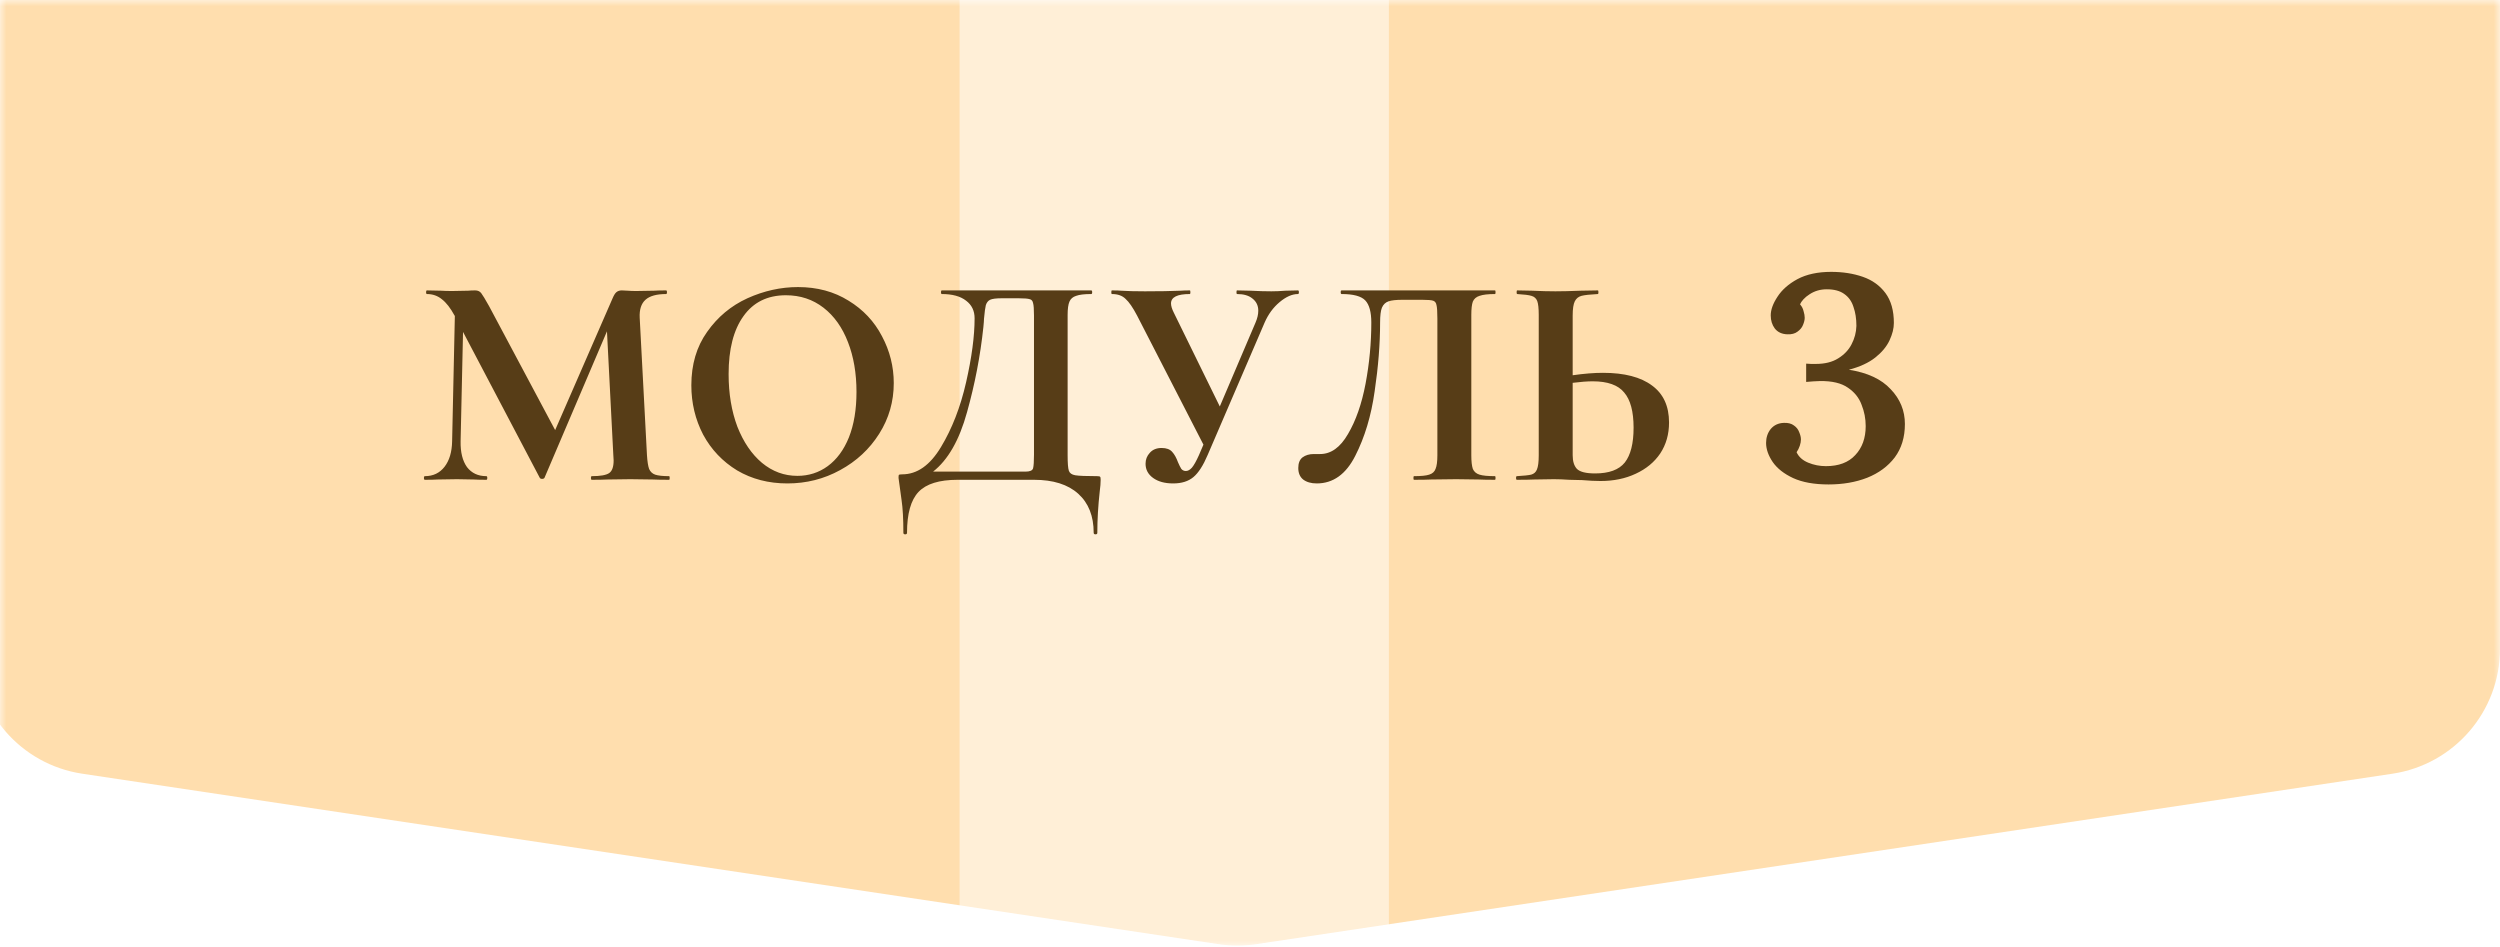 <?xml version="1.0" encoding="UTF-8"?> <svg xmlns="http://www.w3.org/2000/svg" width="198" height="75" viewBox="0 0 198 75" fill="none"><mask id="mask0_3224_605" style="mask-type:alpha" maskUnits="userSpaceOnUse" x="0" y="0" width="198" height="75"><rect width="198" height="75" fill="white"></rect></mask><g mask="url(#mask0_3224_605)"><path d="M-2 -9.53674e-07C-2 -5.523 2.477 -10 8 -10H188C193.523 -10 198 -5.523 198 0V51.388C198 56.338 194.379 60.543 189.483 61.278L99.483 74.778C98.5 74.925 97.5 74.925 96.517 74.778L6.517 61.278C1.621 60.543 -2 56.338 -2 51.388V-9.53674e-07Z" fill="#FFDEAE"></path><g filter="url(#filter0_f_3224_605)"><rect x="76" y="-25" width="34" height="125" fill="white" fill-opacity="0.5"></rect></g></g><path d="M52.992 37.712C53.024 37.712 53.04 37.76 53.04 37.856C53.04 37.952 53.024 38 52.992 38C52.448 38 52.016 37.992 51.696 37.976L49.92 37.952L48.12 37.976C47.816 37.992 47.4 38 46.872 38C46.824 38 46.8 37.952 46.8 37.856C46.8 37.76 46.824 37.712 46.872 37.712C47.544 37.712 48 37.632 48.24 37.472C48.48 37.312 48.6 36.976 48.6 36.464L48.576 36.056L48.072 26.24L43.128 37.832C43.096 37.896 43.032 37.928 42.936 37.928C42.84 37.928 42.776 37.896 42.744 37.832L36.672 26.288L36.48 34.952C36.464 35.816 36.632 36.496 36.984 36.992C37.352 37.472 37.864 37.712 38.52 37.712C38.568 37.712 38.592 37.76 38.592 37.856C38.592 37.952 38.568 38 38.52 38C38.088 38 37.752 37.992 37.512 37.976L36.192 37.952L34.68 37.976C34.424 37.992 34.08 38 33.648 38C33.6 38 33.576 37.952 33.576 37.856C33.576 37.76 33.6 37.712 33.648 37.712C34.304 37.712 34.824 37.464 35.208 36.968C35.592 36.472 35.792 35.8 35.808 34.952L36.024 25.016L36 24.992C35.68 24.4 35.344 23.968 34.992 23.696C34.656 23.424 34.264 23.288 33.816 23.288C33.768 23.288 33.744 23.24 33.744 23.144C33.744 23.048 33.768 23 33.816 23L34.944 23.024C35.168 23.04 35.456 23.048 35.808 23.048L37.08 23.024C37.224 23.008 37.408 23 37.632 23C37.84 23 38 23.072 38.112 23.216C38.224 23.36 38.432 23.704 38.736 24.248L43.968 34.064L48.528 23.6C48.624 23.376 48.72 23.224 48.816 23.144C48.928 23.048 49.072 23 49.248 23C49.392 23 49.552 23.008 49.728 23.024C49.92 23.04 50.136 23.048 50.376 23.048L51.792 23.024C52.016 23.008 52.336 23 52.752 23C52.8 23 52.824 23.048 52.824 23.144C52.824 23.24 52.8 23.288 52.752 23.288C52 23.288 51.456 23.44 51.12 23.744C50.784 24.048 50.632 24.52 50.664 25.16L51.24 36.056C51.272 36.552 51.328 36.912 51.408 37.136C51.504 37.36 51.664 37.512 51.888 37.592C52.128 37.672 52.496 37.712 52.992 37.712ZM62.362 38.288C60.874 38.288 59.546 37.944 58.378 37.256C57.226 36.552 56.33 35.608 55.69 34.424C55.066 33.224 54.754 31.92 54.754 30.512C54.754 28.864 55.17 27.456 56.002 26.288C56.834 25.104 57.898 24.216 59.194 23.624C60.506 23.032 61.842 22.736 63.202 22.736C64.722 22.736 66.058 23.096 67.21 23.816C68.362 24.52 69.242 25.456 69.85 26.624C70.474 27.792 70.786 29.032 70.786 30.344C70.786 31.8 70.402 33.136 69.634 34.352C68.866 35.568 67.834 36.528 66.538 37.232C65.258 37.936 63.866 38.288 62.362 38.288ZM63.154 37.688C64.05 37.688 64.85 37.432 65.554 36.92C66.274 36.392 66.834 35.632 67.234 34.64C67.634 33.632 67.834 32.432 67.834 31.04C67.834 29.568 67.61 28.256 67.162 27.104C66.714 25.936 66.066 25.024 65.218 24.368C64.37 23.712 63.378 23.384 62.242 23.384C60.786 23.384 59.666 23.936 58.882 25.04C58.098 26.128 57.706 27.656 57.706 29.624C57.706 31.176 57.938 32.568 58.402 33.8C58.882 35.016 59.53 35.968 60.346 36.656C61.178 37.344 62.114 37.688 63.154 37.688ZM86.884 37.712C87.028 37.712 87.108 37.728 87.124 37.76C87.156 37.776 87.172 37.856 87.172 38C87.172 38.256 87.148 38.56 87.1 38.912C86.972 40.064 86.908 41.16 86.908 42.2C86.908 42.28 86.86 42.32 86.764 42.32C86.668 42.32 86.62 42.28 86.62 42.2C86.62 40.872 86.212 39.84 85.396 39.104C84.58 38.368 83.412 38 81.892 38H75.844C74.388 38 73.356 38.32 72.748 38.96C72.14 39.6 71.836 40.68 71.836 42.2C71.836 42.28 71.788 42.32 71.692 42.32C71.596 42.32 71.548 42.28 71.548 42.2C71.548 41.112 71.5 40.248 71.404 39.608C71.324 38.984 71.276 38.632 71.26 38.552C71.196 38.136 71.164 37.904 71.164 37.856C71.164 37.712 71.172 37.632 71.188 37.616C71.22 37.584 71.308 37.568 71.452 37.568C72.636 37.568 73.66 36.848 74.524 35.408C75.404 33.952 76.068 32.24 76.516 30.272C76.964 28.304 77.188 26.616 77.188 25.208C77.188 24.616 76.964 24.152 76.516 23.816C76.068 23.464 75.428 23.288 74.596 23.288C74.548 23.288 74.524 23.24 74.524 23.144C74.524 23.048 74.548 23 74.596 23H86.428C86.476 23 86.5 23.048 86.5 23.144C86.5 23.24 86.476 23.288 86.428 23.288C85.884 23.288 85.484 23.336 85.228 23.432C84.972 23.512 84.796 23.664 84.7 23.888C84.604 24.112 84.556 24.464 84.556 24.944V36.056C84.556 36.68 84.588 37.088 84.652 37.28C84.716 37.472 84.884 37.592 85.156 37.64C85.444 37.688 86.02 37.712 86.884 37.712ZM81.892 24.992C81.892 24.496 81.868 24.168 81.82 24.008C81.788 23.832 81.7 23.728 81.556 23.696C81.412 23.648 81.124 23.624 80.692 23.624H79.3C78.884 23.624 78.588 23.664 78.412 23.744C78.252 23.824 78.14 23.968 78.076 24.176C78.028 24.368 77.98 24.728 77.932 25.256C77.932 25.368 77.916 25.584 77.884 25.904C77.644 28.176 77.212 30.424 76.588 32.648C75.98 34.856 75.084 36.424 73.9 37.352H80.572C80.668 37.352 80.884 37.352 81.22 37.352C81.572 37.352 81.772 37.264 81.82 37.088C81.868 36.896 81.892 36.536 81.892 36.008V24.992ZM102.8 23C102.848 23 102.872 23.048 102.872 23.144C102.872 23.24 102.848 23.288 102.8 23.288C102.336 23.288 101.848 23.504 101.336 23.936C100.84 24.352 100.448 24.888 100.16 25.544L95.648 36.032C95.296 36.864 94.92 37.448 94.52 37.784C94.12 38.12 93.584 38.288 92.912 38.288C92.256 38.288 91.728 38.144 91.328 37.856C90.928 37.568 90.728 37.192 90.728 36.728C90.728 36.392 90.84 36.104 91.064 35.864C91.288 35.608 91.6 35.48 92 35.48C92.384 35.48 92.664 35.584 92.84 35.792C93.016 35.984 93.168 36.256 93.296 36.608C93.392 36.832 93.48 37.008 93.56 37.136C93.656 37.248 93.776 37.304 93.92 37.304C94.08 37.304 94.24 37.216 94.4 37.04C94.56 36.848 94.744 36.52 94.952 36.056L95.312 35.216L90.056 24.992C89.72 24.352 89.416 23.912 89.144 23.672C88.888 23.416 88.528 23.288 88.064 23.288C88.032 23.288 88.016 23.24 88.016 23.144C88.016 23.048 88.032 23 88.064 23C88.416 23 88.664 23.008 88.808 23.024C89.288 23.056 89.912 23.072 90.68 23.072C91.816 23.072 92.752 23.056 93.488 23.024C93.696 23.008 93.944 23 94.232 23C94.264 23 94.28 23.048 94.28 23.144C94.28 23.24 94.264 23.288 94.232 23.288C93.24 23.288 92.744 23.536 92.744 24.032C92.744 24.224 92.816 24.464 92.96 24.752L96.608 32.192L99.44 25.544C99.584 25.208 99.656 24.896 99.656 24.608C99.656 24.208 99.504 23.888 99.2 23.648C98.912 23.408 98.504 23.288 97.976 23.288C97.944 23.288 97.928 23.24 97.928 23.144C97.928 23.048 97.944 23 97.976 23L99.056 23.024C99.664 23.056 100.208 23.072 100.688 23.072C101.04 23.072 101.408 23.056 101.792 23.024L102.8 23ZM104.288 38.288C103.84 38.288 103.48 38.184 103.208 37.976C102.952 37.768 102.824 37.464 102.824 37.064C102.824 36.68 102.936 36.4 103.16 36.224C103.4 36.048 103.696 35.96 104.048 35.96H104.552C105.416 35.96 106.152 35.432 106.76 34.376C107.384 33.32 107.848 31.992 108.152 30.392C108.456 28.776 108.608 27.16 108.608 25.544C108.608 24.712 108.448 24.128 108.128 23.792C107.808 23.456 107.184 23.288 106.256 23.288C106.208 23.288 106.184 23.24 106.184 23.144C106.184 23.048 106.208 23 106.256 23H118.4C118.432 23 118.448 23.048 118.448 23.144C118.448 23.24 118.432 23.288 118.4 23.288C117.856 23.288 117.448 23.336 117.176 23.432C116.92 23.512 116.744 23.664 116.648 23.888C116.568 24.112 116.528 24.464 116.528 24.944V36.056C116.528 36.536 116.568 36.896 116.648 37.136C116.744 37.36 116.92 37.512 117.176 37.592C117.432 37.672 117.84 37.712 118.4 37.712C118.432 37.712 118.448 37.76 118.448 37.856C118.448 37.952 118.432 38 118.4 38C117.856 38 117.424 37.992 117.104 37.976L115.328 37.952L113.36 37.976C113.04 37.992 112.584 38 111.992 38C111.96 38 111.944 37.952 111.944 37.856C111.944 37.76 111.96 37.712 111.992 37.712C112.552 37.712 112.952 37.672 113.192 37.592C113.448 37.512 113.616 37.36 113.696 37.136C113.792 36.912 113.84 36.552 113.84 36.056V25.232C113.84 24.688 113.816 24.328 113.768 24.152C113.736 23.976 113.648 23.864 113.504 23.816C113.36 23.768 113.072 23.744 112.64 23.744H111.056C110.576 23.744 110.216 23.784 109.976 23.864C109.736 23.944 109.56 24.112 109.448 24.368C109.352 24.608 109.304 25 109.304 25.544C109.304 27.24 109.16 29.056 108.872 30.992C108.6 32.928 108.088 34.632 107.336 36.104C106.6 37.56 105.584 38.288 104.288 38.288ZM126.956 29.528C128.652 29.528 129.948 29.864 130.844 30.536C131.74 31.192 132.188 32.168 132.188 33.464C132.188 34.392 131.956 35.208 131.492 35.912C131.028 36.6 130.38 37.136 129.548 37.52C128.732 37.904 127.804 38.096 126.764 38.096C126.348 38.096 125.86 38.072 125.3 38.024C125.092 38.024 124.756 38.016 124.292 38C123.828 37.968 123.42 37.952 123.068 37.952L121.532 37.976C121.196 37.992 120.732 38 120.14 38C120.092 38 120.068 37.952 120.068 37.856C120.068 37.76 120.092 37.712 120.14 37.712C120.684 37.68 121.06 37.64 121.268 37.592C121.492 37.528 121.644 37.392 121.724 37.184C121.82 36.96 121.868 36.584 121.868 36.056V24.944C121.868 24.416 121.828 24.048 121.748 23.84C121.668 23.632 121.516 23.496 121.292 23.432C121.084 23.368 120.708 23.32 120.164 23.288C120.132 23.288 120.116 23.24 120.116 23.144C120.116 23.048 120.132 23 120.164 23L121.364 23.024C122.036 23.056 122.644 23.072 123.188 23.072C123.716 23.072 124.38 23.056 125.18 23.024L126.548 23C126.58 23 126.596 23.048 126.596 23.144C126.596 23.24 126.58 23.288 126.548 23.288C125.924 23.32 125.492 23.368 125.252 23.432C125.012 23.496 124.836 23.64 124.724 23.864C124.612 24.088 124.556 24.464 124.556 24.992V29.72C125.452 29.592 126.252 29.528 126.956 29.528ZM126.332 37.496C127.436 37.496 128.22 37.208 128.684 36.632C129.148 36.04 129.38 35.12 129.38 33.872C129.38 32.592 129.132 31.664 128.636 31.088C128.156 30.496 127.324 30.2 126.14 30.2C125.724 30.2 125.196 30.24 124.556 30.32V36.056C124.556 36.536 124.668 36.896 124.892 37.136C125.132 37.376 125.612 37.496 126.332 37.496Z" fill="#573D17"></path><path d="M144.819 38.368C143.684 38.368 142.749 38.199 142.013 37.862C141.292 37.525 140.756 37.103 140.403 36.597C140.05 36.076 139.874 35.57 139.874 35.079C139.874 34.65 139.997 34.282 140.242 33.975C140.503 33.668 140.848 33.507 141.277 33.492C141.614 33.477 141.883 33.546 142.082 33.699C142.281 33.837 142.419 34.013 142.496 34.228C142.588 34.443 142.634 34.634 142.634 34.803C142.634 34.956 142.603 35.125 142.542 35.309C142.481 35.493 142.396 35.662 142.289 35.815C142.458 36.183 142.764 36.459 143.209 36.643C143.654 36.827 144.121 36.919 144.612 36.919C145.624 36.919 146.398 36.628 146.935 36.045C147.487 35.462 147.763 34.696 147.763 33.745C147.763 33.162 147.656 32.603 147.441 32.066C147.242 31.514 146.881 31.062 146.36 30.709C145.839 30.341 145.095 30.165 144.129 30.18C144.022 30.18 143.853 30.188 143.623 30.203C143.393 30.218 143.201 30.234 143.048 30.249V28.8C143.186 28.815 143.316 28.823 143.439 28.823C143.562 28.823 143.684 28.823 143.807 28.823C144.528 28.823 145.118 28.677 145.578 28.386C146.053 28.095 146.406 27.727 146.636 27.282C146.881 26.822 147.012 26.331 147.027 25.81C147.027 25.243 146.95 24.744 146.797 24.315C146.659 23.87 146.414 23.525 146.061 23.28C145.724 23.035 145.264 22.912 144.681 22.912C144.175 22.912 143.723 23.042 143.324 23.303C142.941 23.548 142.688 23.817 142.565 24.108C142.703 24.261 142.795 24.438 142.841 24.637C142.902 24.836 142.933 25.013 142.933 25.166C142.933 25.335 142.887 25.526 142.795 25.741C142.718 25.94 142.573 26.117 142.358 26.27C142.159 26.423 141.89 26.492 141.553 26.477C141.124 26.462 140.794 26.308 140.564 26.017C140.349 25.726 140.242 25.381 140.242 24.982C140.242 24.537 140.418 24.047 140.771 23.51C141.124 22.958 141.653 22.49 142.358 22.107C143.079 21.724 143.968 21.532 145.026 21.532C145.946 21.532 146.782 21.662 147.533 21.923C148.284 22.184 148.882 22.613 149.327 23.211C149.772 23.809 149.994 24.599 149.994 25.58C149.994 26.009 149.879 26.469 149.649 26.96C149.419 27.451 149.043 27.903 148.522 28.317C148.001 28.731 147.303 29.053 146.429 29.283C147.901 29.513 149.005 30.027 149.741 30.824C150.492 31.606 150.868 32.526 150.868 33.584C150.868 34.627 150.6 35.508 150.063 36.229C149.526 36.934 148.798 37.471 147.878 37.839C146.973 38.192 145.954 38.368 144.819 38.368Z" fill="#573D17"></path><defs><filter id="filter0_f_3224_605" x="32" y="-69" width="122" height="213" filterUnits="userSpaceOnUse" color-interpolation-filters="sRGB"><feFlood flood-opacity="0" result="BackgroundImageFix"></feFlood><feBlend mode="normal" in="SourceGraphic" in2="BackgroundImageFix" result="shape"></feBlend><feGaussianBlur stdDeviation="22" result="effect1_foregroundBlur_3224_605"></feGaussianBlur></filter></defs></svg> 
